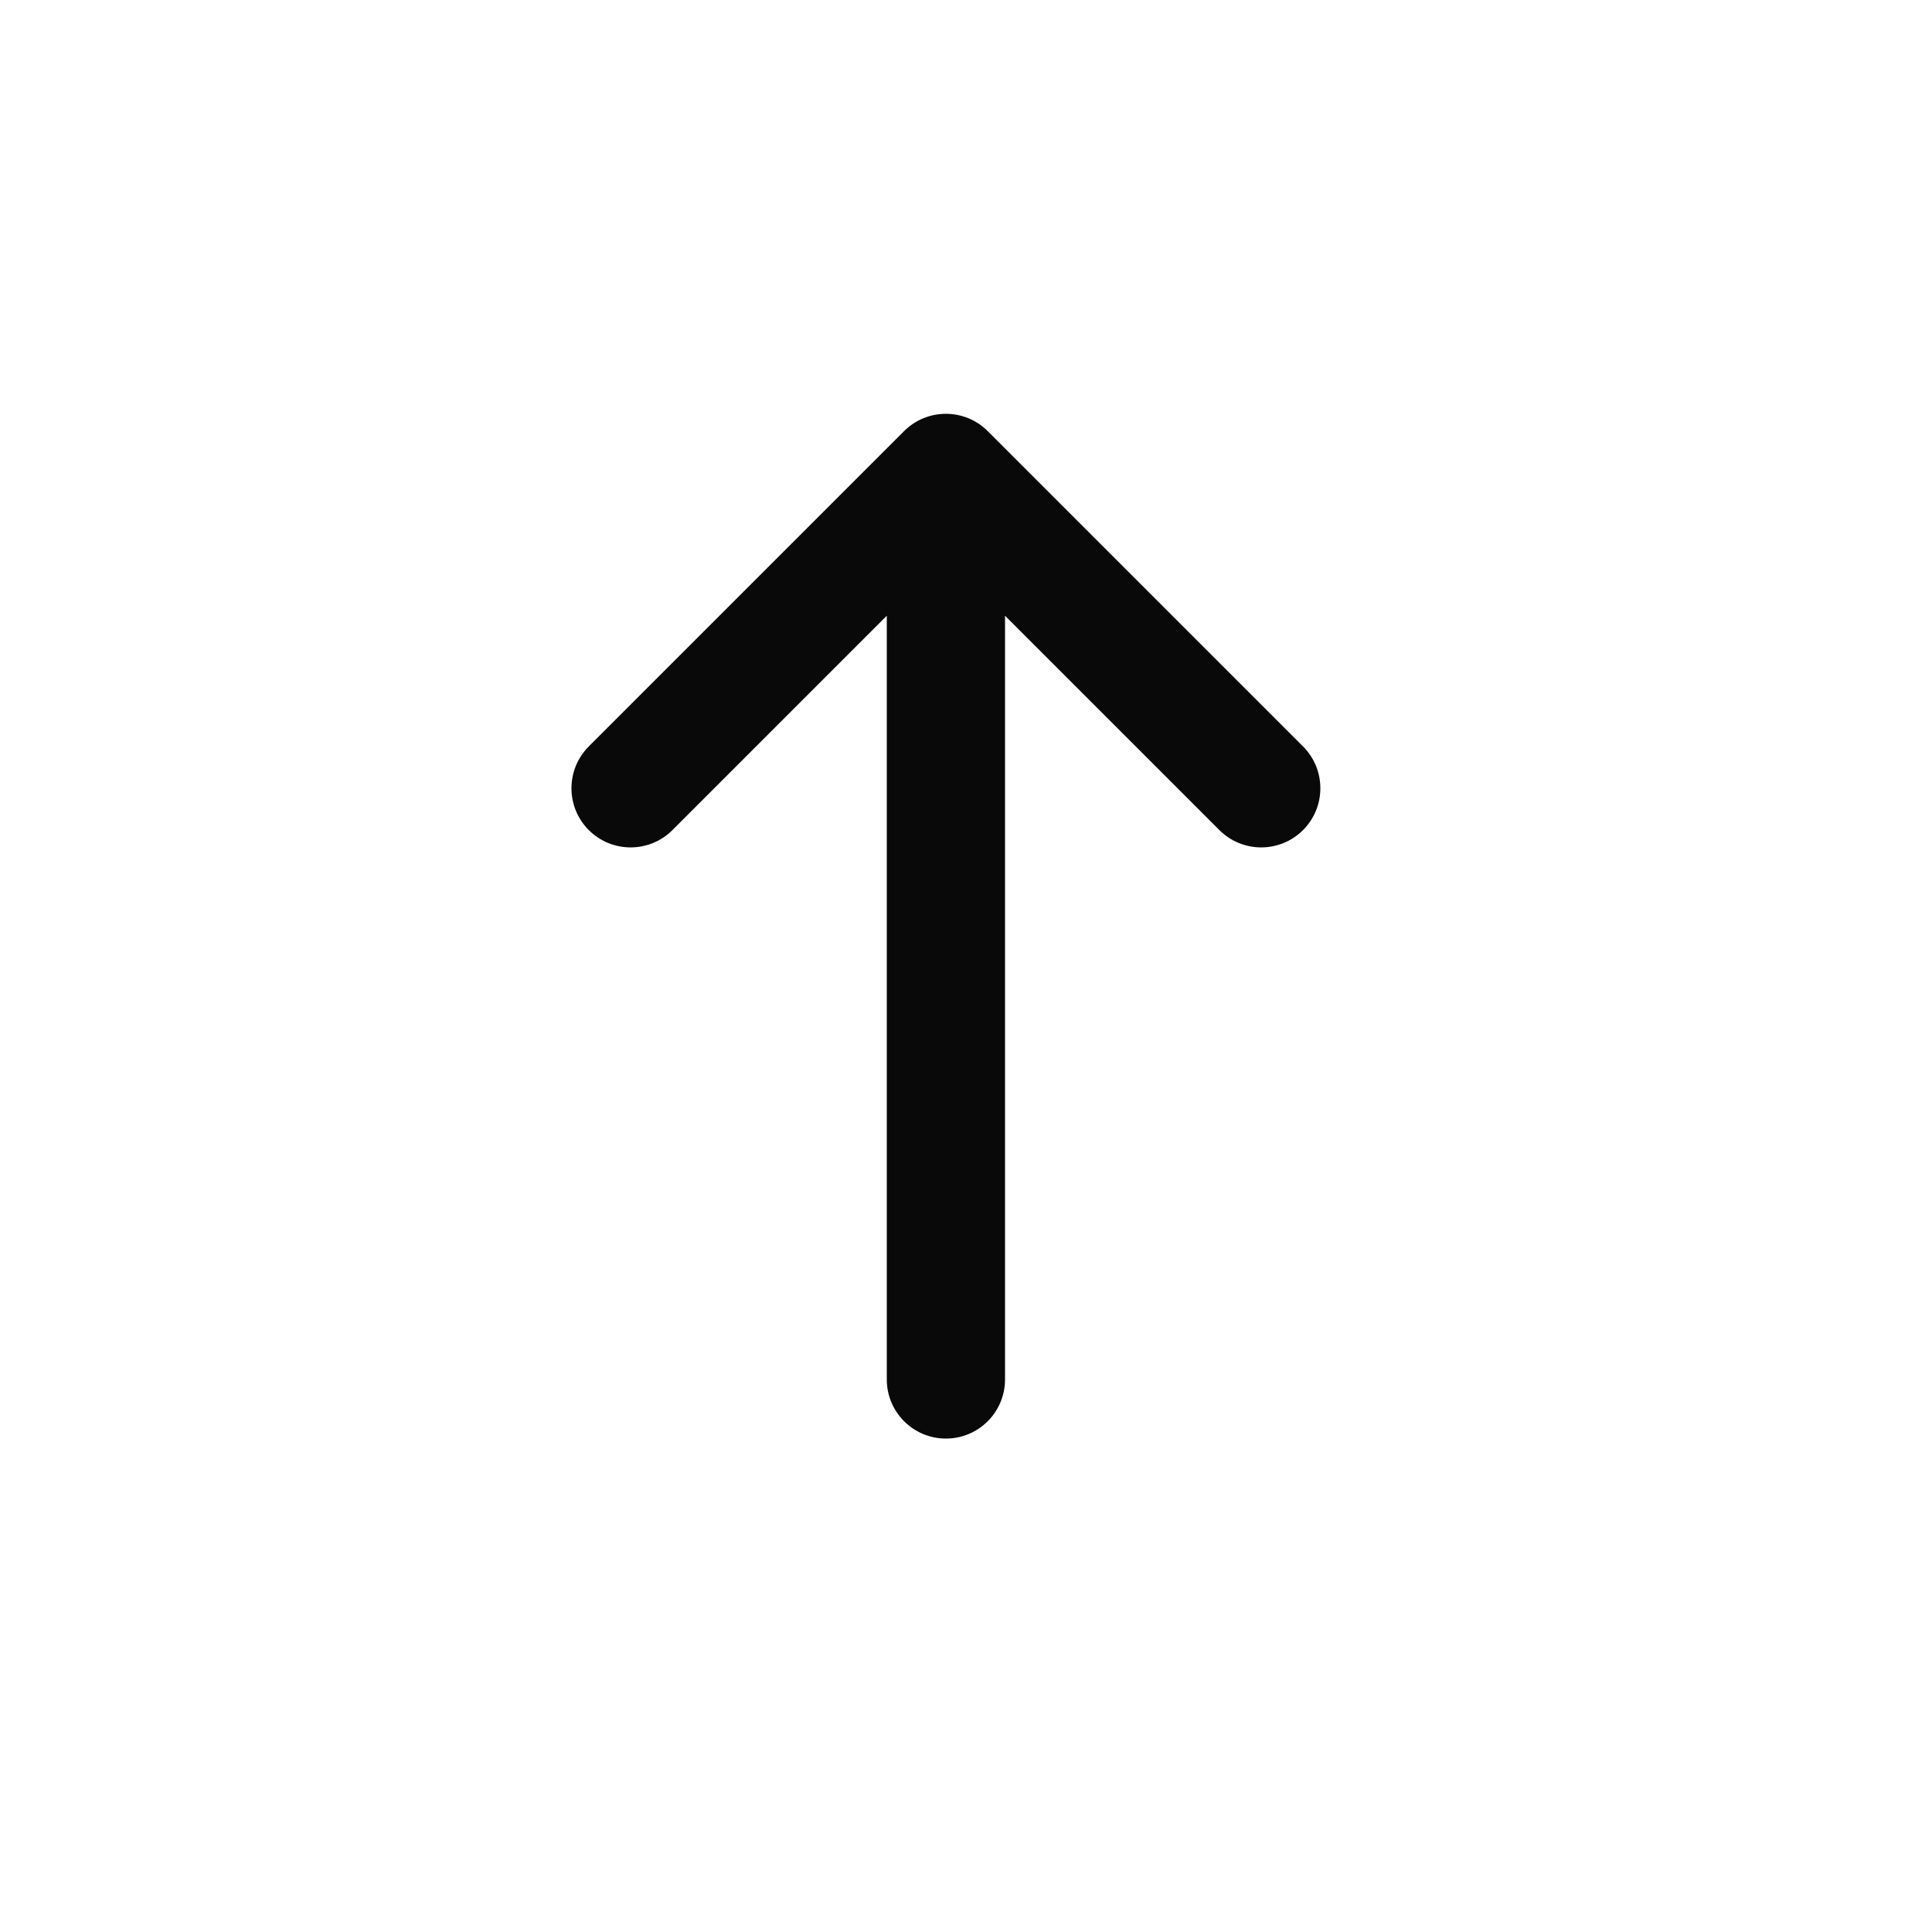 <?xml version="1.0" encoding="UTF-8"?> <svg xmlns="http://www.w3.org/2000/svg" width="20" height="20" viewBox="0 0 20 20" fill="none"> <path d="M6.961 8.593C6.722 8.832 6.334 8.832 6.095 8.593C5.856 8.354 5.856 7.966 6.095 7.727L9.359 4.463C9.598 4.224 9.986 4.224 10.225 4.463L13.489 7.727C13.728 7.966 13.728 8.354 13.489 8.593C13.25 8.832 12.862 8.832 12.623 8.593L10.404 6.374L10.404 14.28C10.404 14.618 10.13 14.892 9.792 14.892C9.454 14.892 9.18 14.618 9.18 14.28L9.18 6.374L6.961 8.593Z" fill="#090909"></path> </svg> 